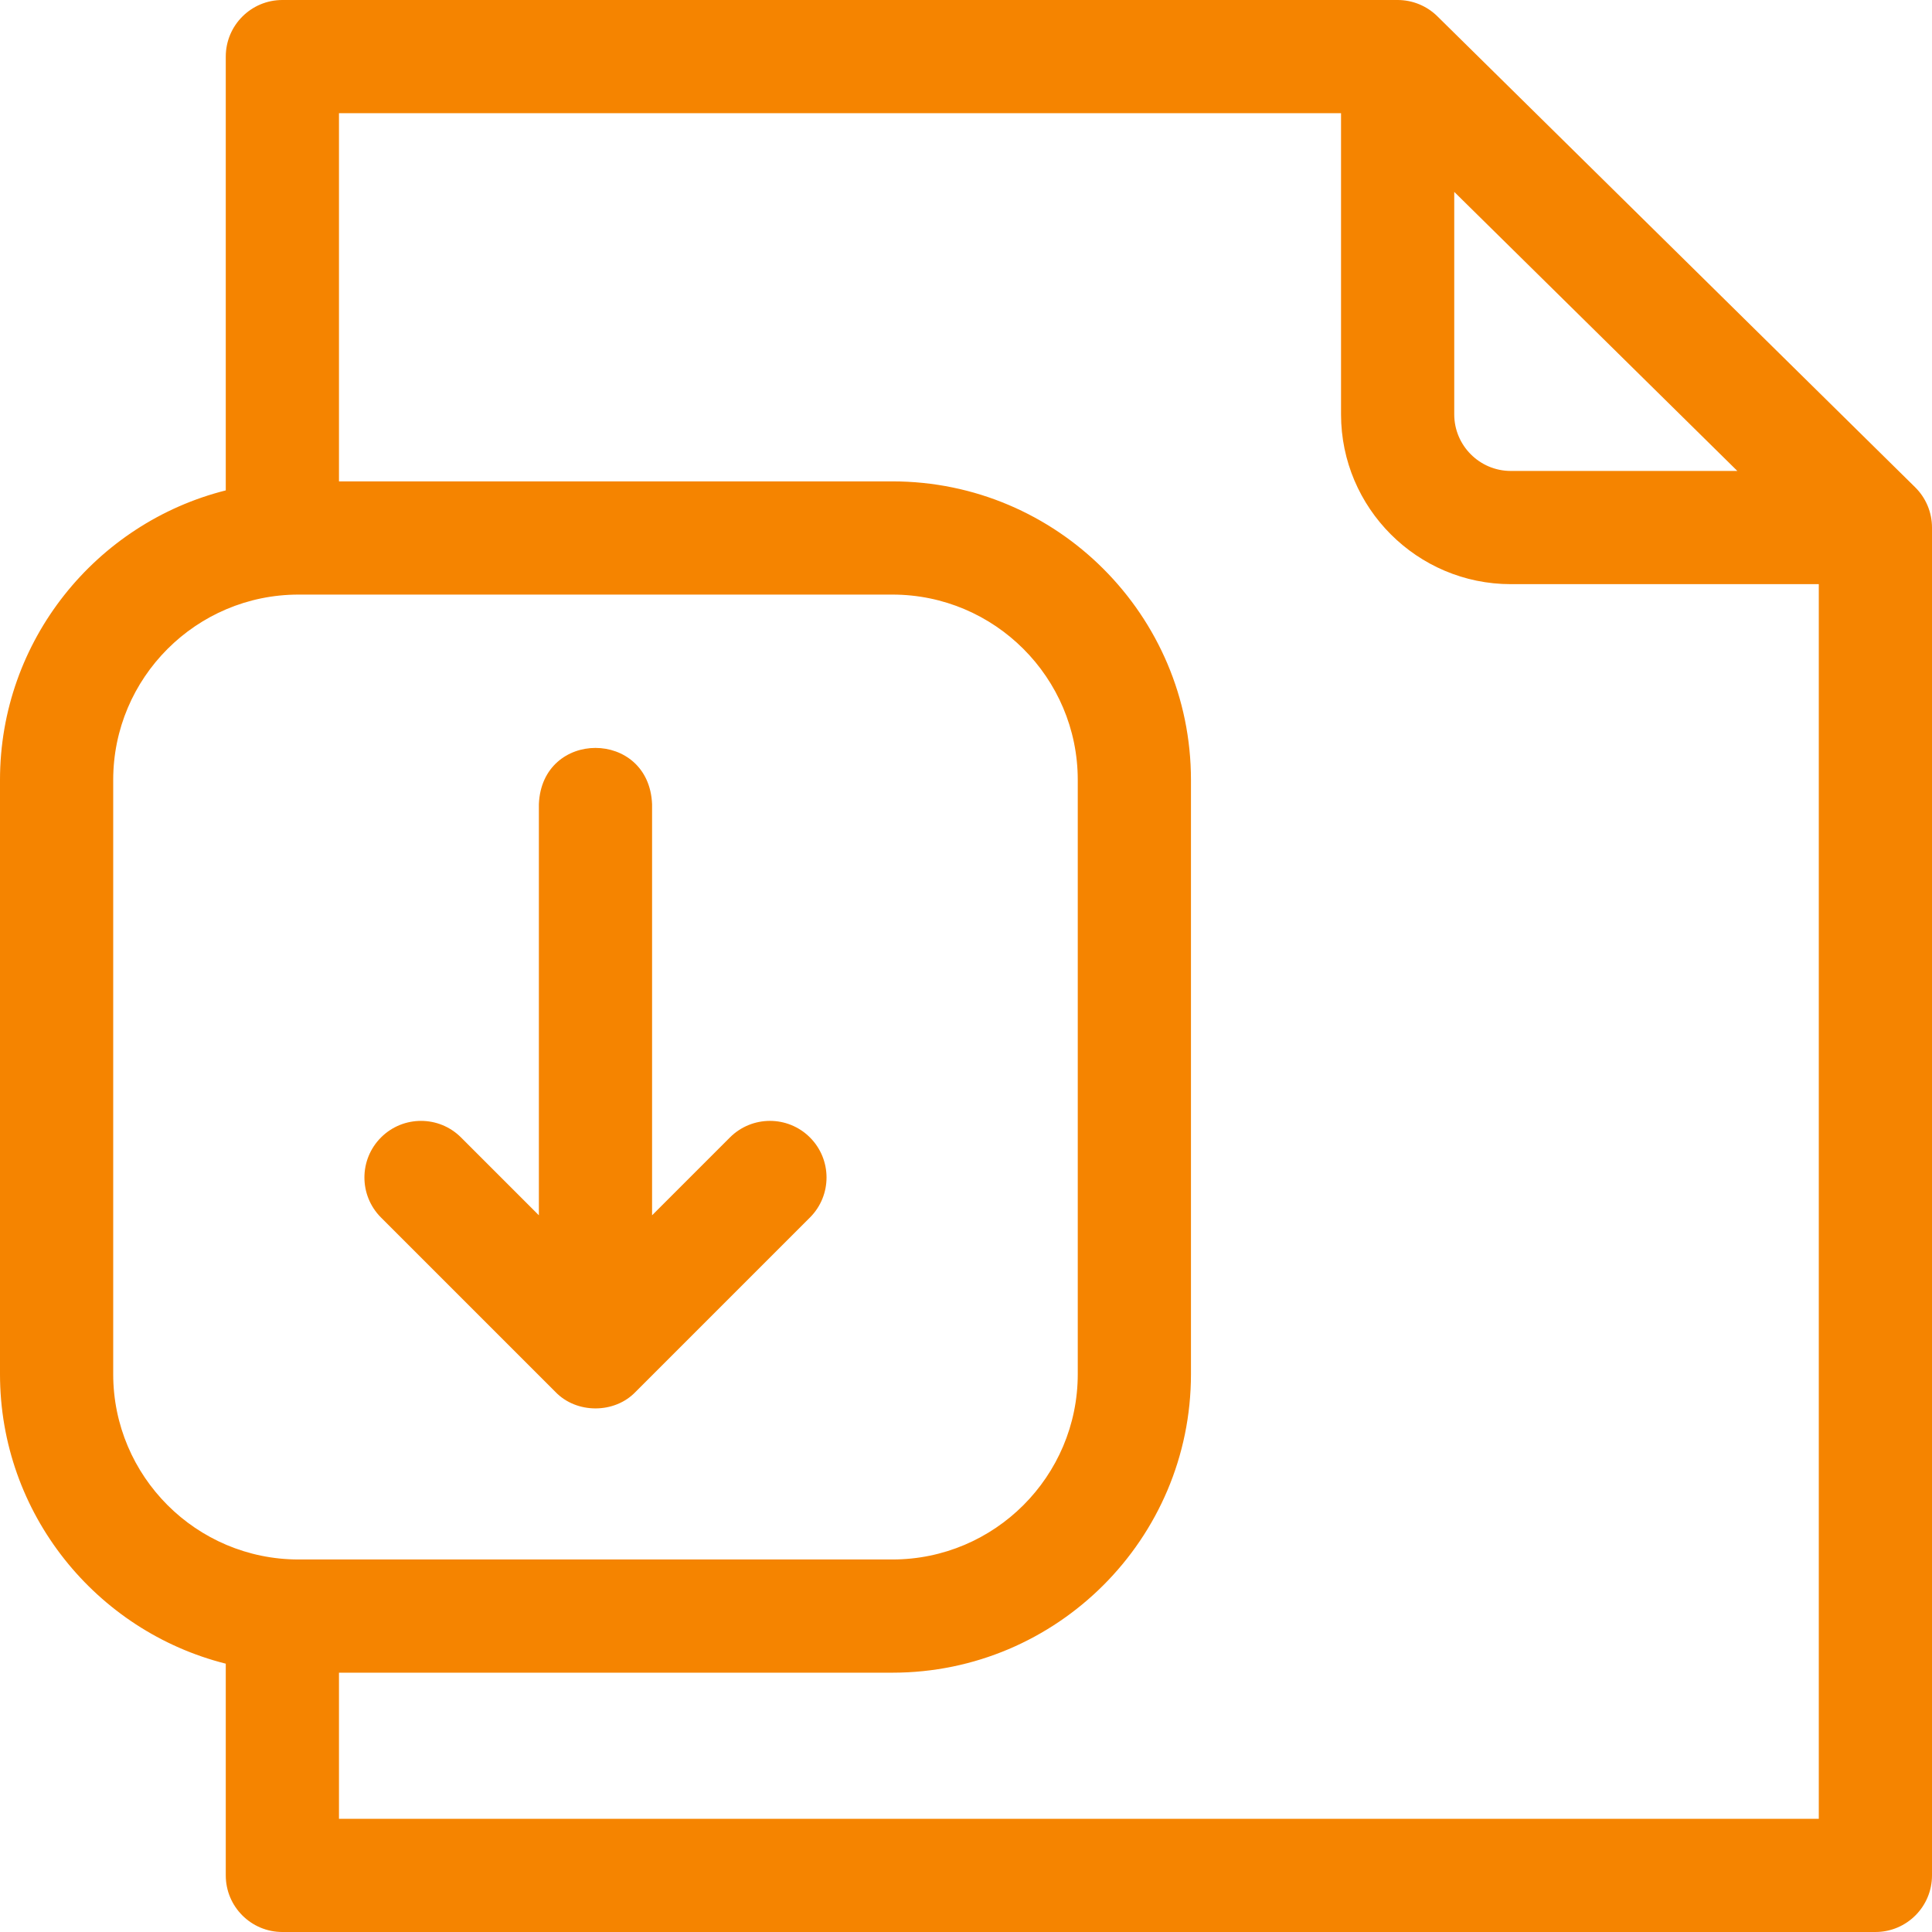<svg xmlns="http://www.w3.org/2000/svg" xmlns:xlink="http://www.w3.org/1999/xlink" xmlns:svgjs="http://svgjs.com/svgjs" width="512" height="512" x="0" y="0" viewBox="0 0 512 512" style="enable-background:new 0 0 512 512" xml:space="preserve" class=""><g><g xmlns="http://www.w3.org/2000/svg"><path d="m507.53 129.124-126.611-124.806c-2.807-2.767-6.589-4.318-10.53-4.318h-295.557c-8.284 0-15 6.716-15 15v114.959c-34.333 8.63-59.832 39.751-59.832 76.724v157.483c0 36.973 25.499 68.094 59.832 76.725v56.109c0 8.284 6.716 15 15 15h422.168c8.284 0 15-6.716 15-15v-357.194c0-4.016-1.61-7.863-4.47-10.682zm-122.141-78.275 75.027 73.957h-60.037c-8.266 0-14.99-6.729-14.99-15zm-355.389 313.318v-157.484c0-27.08 22.031-49.111 49.111-49.111h157.395c27.08 0 49.111 22.031 49.111 49.111v157.483c0 27.08-22.031 49.111-49.111 49.111h-157.395c-27.08.001-49.111-22.03-49.111-49.11zm59.832 117.833v-38.722h146.674c43.622 0 79.111-35.489 79.111-79.111v-157.484c0-43.622-35.489-79.111-79.111-79.111h-146.674v-97.572h265.557v79.806c0 24.813 20.183 45 44.99 45h81.621v327.194z" fill="#f58400" data-original="#000000" style="" class=""></path><path d="m147.202 368.884c5.585 5.811 15.628 5.81 21.213 0l46.233-46.233c5.858-5.858 5.858-15.355 0-21.213-5.856-5.858-15.354-5.858-21.213 0l-20.627 20.627v-108.937c-.793-19.902-29.215-19.887-30 0v108.937l-20.626-20.626c-5.856-5.858-15.354-5.858-21.213 0-5.858 5.858-5.858 15.355 0 21.213z" fill="#f58400" data-original="#000000" style="" class=""></path></g></g></svg>